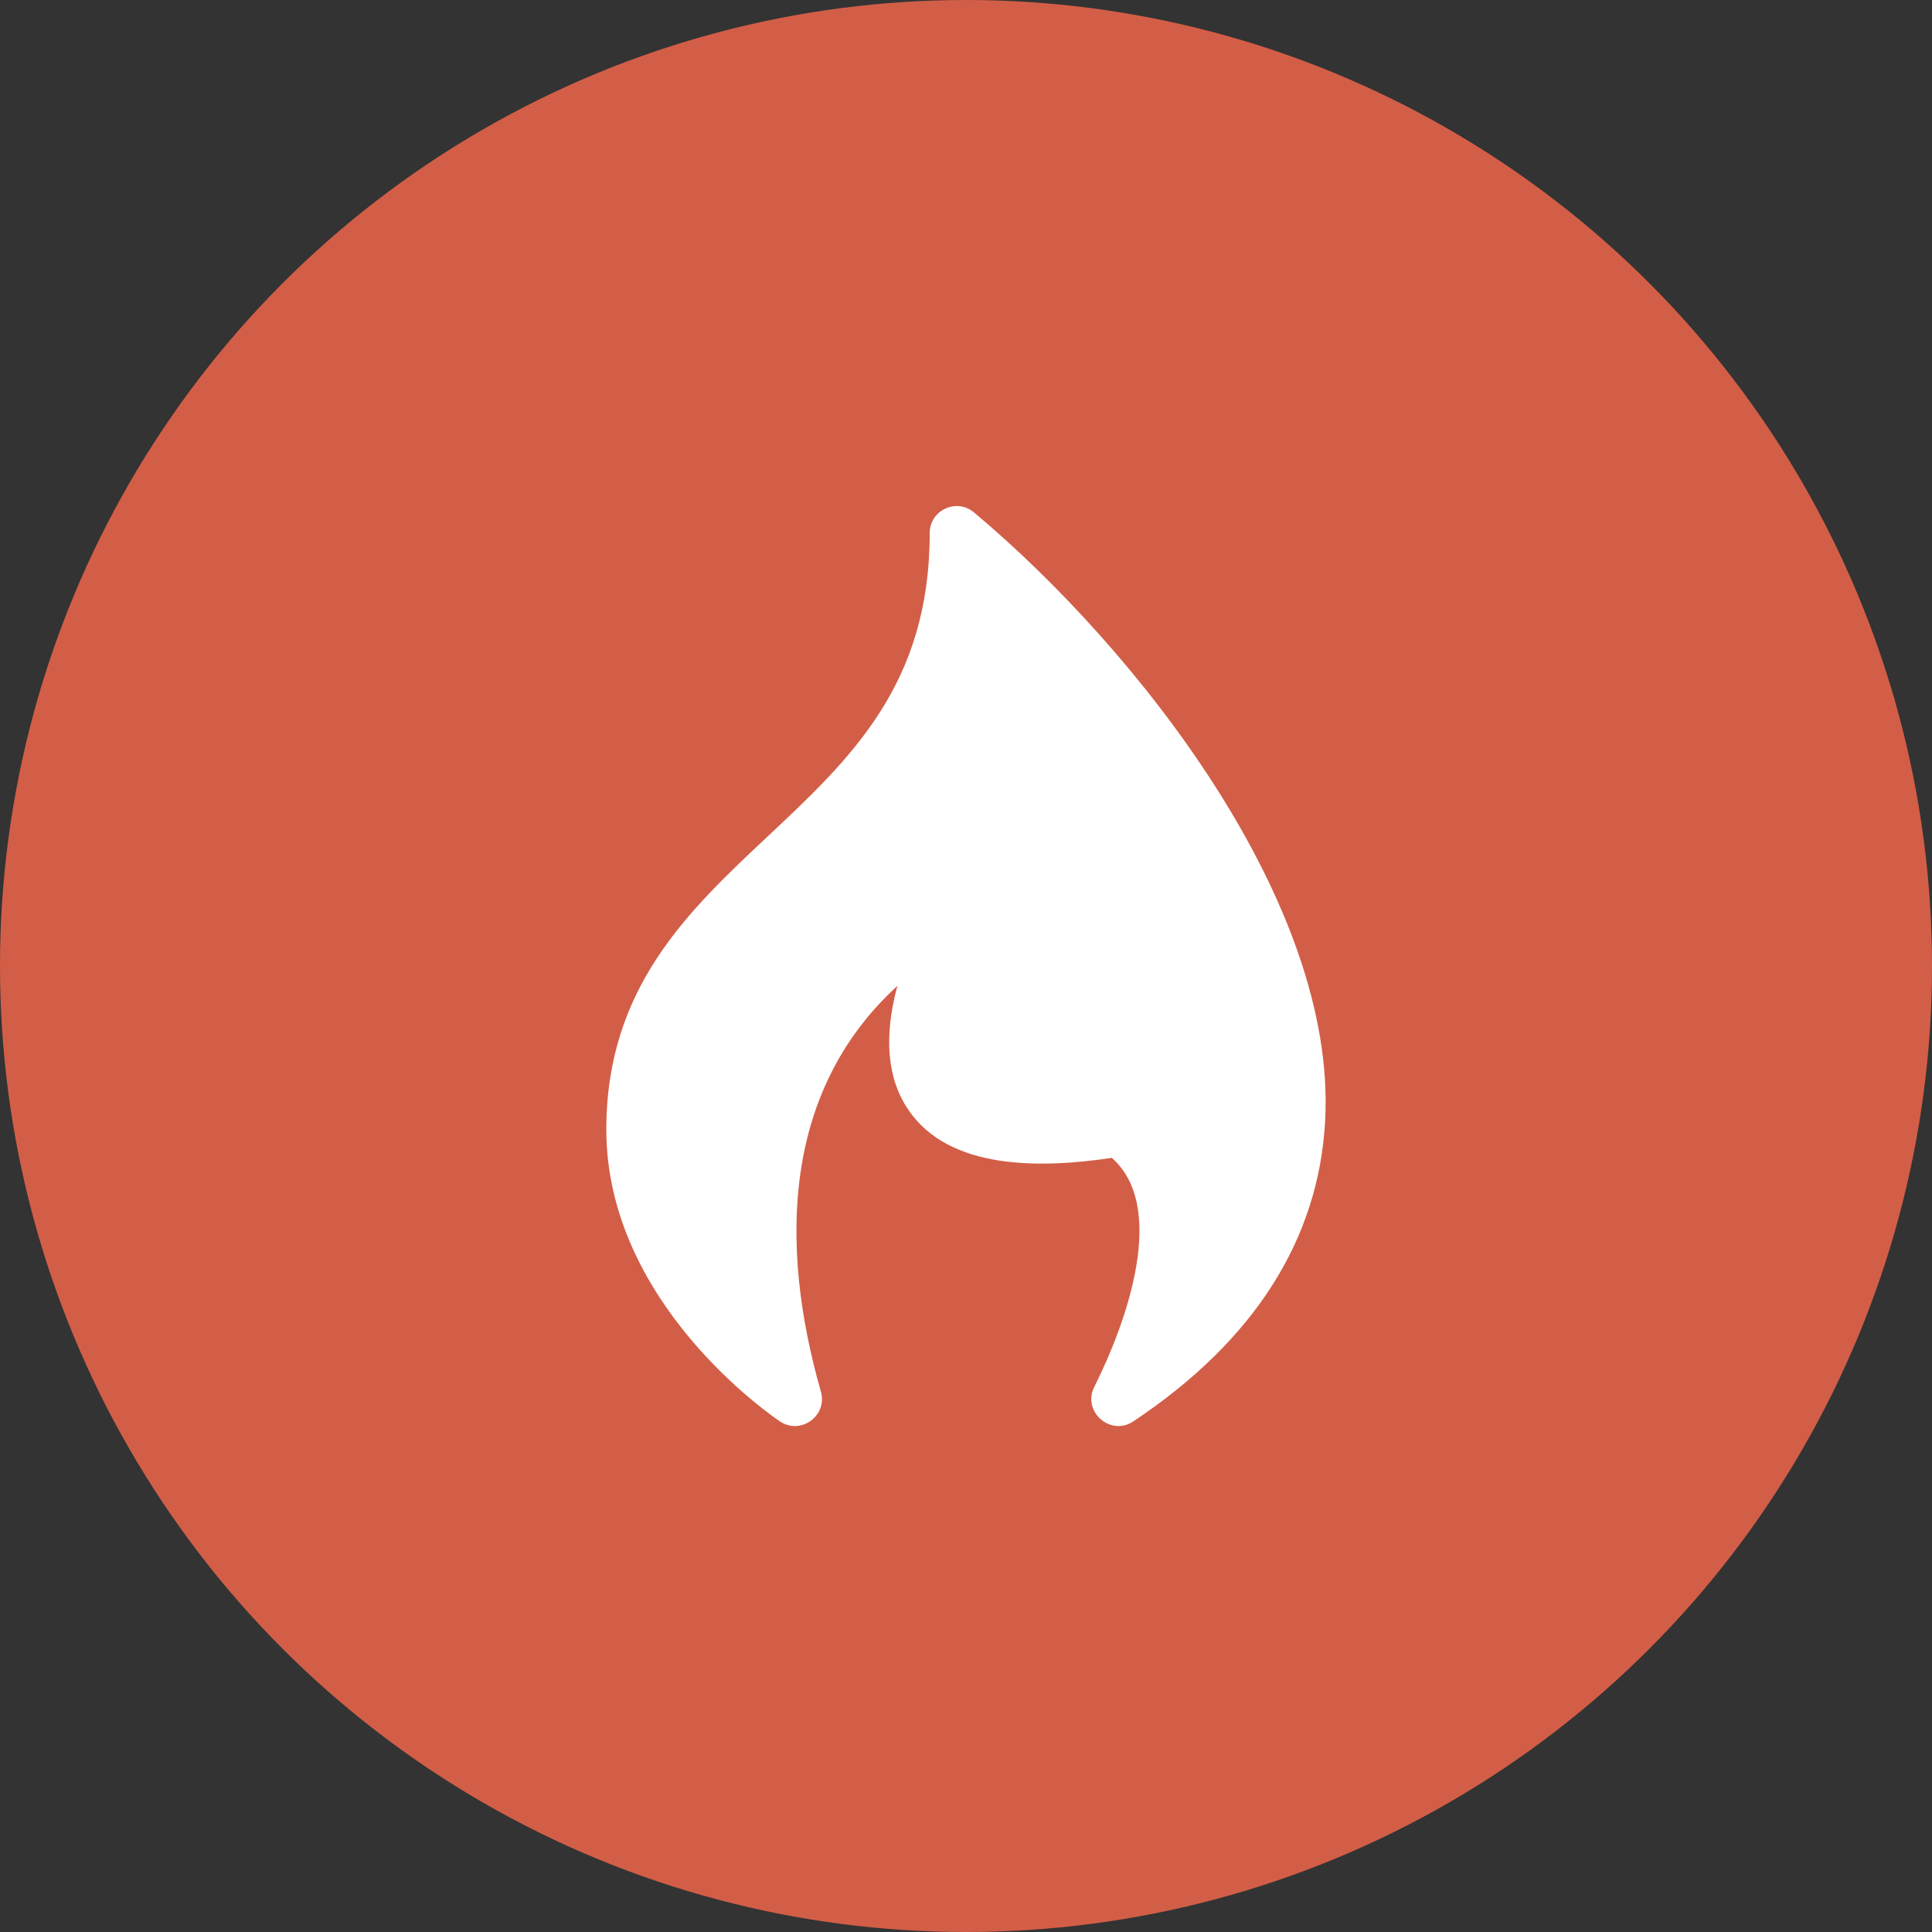 <svg width="36" height="36" viewBox="0 0 36 36" fill="none" xmlns="http://www.w3.org/2000/svg">
<rect x="0" y="0" width="36" height="36" fill="#333333" stroke="none"/>
<circle cx="18" cy="18" r="17.25" fill="#D35E47" stroke="#D35E47" stroke-width="1.5"/>
<path d="M14.534 26.486C14.402 26.398 11.298 24.291 11.298 21.047C11.298 18.406 12.824 16.975 14.299 15.591L14.299 15.591L14.299 15.591C15.855 14.132 17.324 12.754 17.324 9.932C17.324 9.506 17.823 9.274 18.149 9.548C21.201 12.108 24.915 16.84 24.692 20.889C24.57 23.103 23.368 24.986 21.117 26.486C20.693 26.769 20.16 26.304 20.39 25.844C21.013 24.598 21.75 22.486 20.717 21.575C19.383 21.775 17.69 21.802 16.928 20.683C16.532 20.102 16.463 19.325 16.722 18.37C14.598 20.312 14.508 23.175 15.296 25.93C15.424 26.379 14.922 26.745 14.534 26.486Z" fill="white"/>
</svg>
